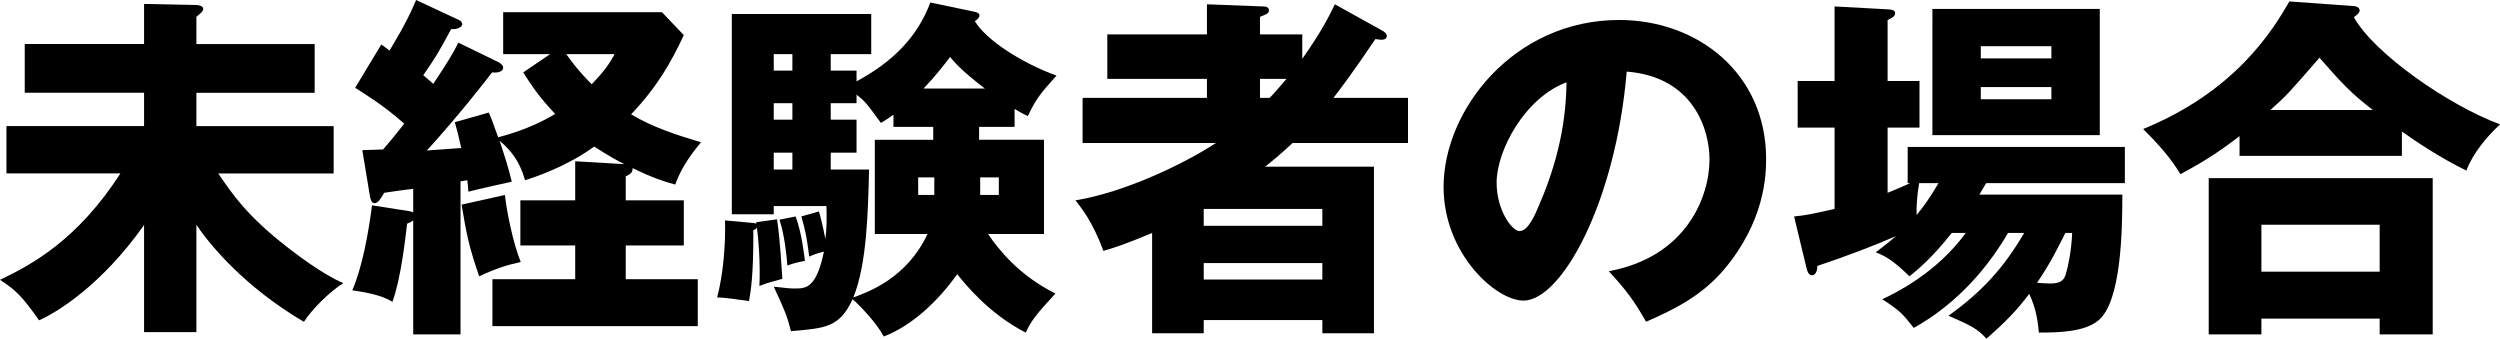 <?xml version="1.0" encoding="UTF-8"?>
<svg id="_レイヤー_2" data-name="レイヤー 2" xmlns="http://www.w3.org/2000/svg" viewBox="0 0 279.03 37.79">
  <g id="_レイヤー_1-2" data-name="レイヤー 1">
    <g>
      <path d="m21.92,37.07h-5.84v-11.96c-4.76,6.76-9.8,9.8-11.72,10.64-1.84-2.6-2.52-3.32-4.36-4.52,3.44-1.64,8.64-4.4,13.44-11.88H.72v-5.28h15.36v-3.72H2.76v-5.44h13.32V.44l5.84.12c.2,0,.76.08.76.44,0,.24-.2.4-.76.88v3.04h13.2v5.44h-13.2v3.72h15.32v5.28h-12.88c1.64,2.4,3.2,4.72,7.72,8.24.84.64,3.8,2.96,6.24,4-1.48.92-3.48,2.88-4.4,4.32-6.6-3.88-10.52-8.6-12-10.84v12Z"/>
      <path d="m55.68,6.96c.2.12.48.36.48.56,0,.64-.96.6-1.24.56-.56.76-3.88,5-7.28,8.72.68-.04,2.56-.2,3.84-.28-.32-1.44-.48-2.08-.72-2.88l3.8-1.08c.24.56.36.84,1.04,2.76,2.2-.56,4.44-1.44,6.36-2.6-1.08-1.16-2.12-2.32-3.56-4.64l3-2.04h-5.24V1.36h17.72l2.44,2.56c-1.4,3-2.92,5.72-5.88,8.84,2.4,1.44,5,2.28,7.8,3.12-1.56,1.88-2.32,3.2-2.88,4.72-1.2-.32-2.56-.76-4.76-1.84.04.48-.24.68-.76.92v2.68h6.48v5.04h-6.48v3.76h8.04v5.24h-22.92v-5.24h9.24v-3.76h-6.12v-5.04h6.12v-4.36l5.48.32c-.72-.36-1.68-.88-3.36-1.96-3.08,2.24-6.6,3.4-7.72,3.76-.24-.8-.76-2.72-2.84-4.4.52,1.56,1,3,1.36,4.56-.76.16-4.16.92-4.84,1.12-.04-.68-.08-.88-.12-1.28l-.76.12v17.08h-5.28v-12.72c-.16.12-.44.28-.68.36-.2,1.64-.68,6.12-1.64,8.72-.8-.44-1.68-.88-4.48-1.28,1.08-2.48,1.8-6.28,2.2-9.48l4.12.64c.2.04.36.08.48.16v-2.64c-.52.04-2.8.36-3.24.44-.4.68-.68,1.16-1.08,1.16-.36,0-.48-.56-.52-.84l-.84-5.08c.48,0,1.76-.08,2.32-.08,1.24-1.44,1.76-2.12,2.36-2.88-2.32-2.04-4.16-3.16-5.48-4l2.92-4.84c.4.28.64.48.92.68.36-.64,1.88-3,2.96-5.64l4.8,2.24c.2.08.36.32.36.44,0,.24-.4.64-1.24.56-1.52,2.8-1.64,3-3.12,5.16.64.52.8.68,1.12.96,1.56-2.36,2.12-3.24,2.8-4.6l4.52,2.2Zm.68,14.8c.16,1.72.92,5.44,1.76,7.48-1.44.32-2.68.68-4.64,1.6-1.12-3.28-1.4-4.6-1.96-8l4.84-1.08Zm6.84-15.72c.52.72,1.28,1.8,2.84,3.36,1.56-1.6,2.08-2.48,2.56-3.36h-5.4Z"/>
      <path d="m84.4,24.8l2.32-.32c.36,2.08.56,6.32.6,6.64-1.6.44-1.76.48-2.56.8.12-2.52-.12-5.48-.28-6.52-.12.16-.2.24-.4.28.04,5.08-.32,7.04-.48,7.92-1.2-.16-2.72-.4-3.56-.4.68-2.56.96-5.96.88-8.6l3.08.28c.08,0,.32.04.44.08l-.04-.16Zm11.2-16.92v1.2c4-2.16,6.76-4.88,8.24-8.8l4.96,1.04c.16.04.52.12.52.4s-.32.52-.52.64c1.24,2.08,5.16,4.64,9.12,6.08-1.76,1.96-2.28,2.56-3.2,4.52-.68-.32-.92-.48-1.48-.8v2h-3.96v1.44h7.24v10.52h-6.24c1.16,1.72,3.48,4.64,7.52,6.64-2.32,2.52-2.68,3.04-3.32,4.36-4.16-2.12-6.88-5.56-7.64-6.52-2.2,3.08-5.08,5.76-8.2,6.96-.8-1.52-2.72-3.52-3.48-4.16-1.44,3.12-3,3.24-6.88,3.56-.44-1.72-.64-2.2-1.92-4.96,1.72.2,1.92.2,2.36.2,1.2,0,2.4,0,3.24-4.12-.8.2-1.28.4-1.64.56-.28-2.08-.36-2.68-.88-4.48l1.96-.56c.2.68.44,1.6.72,3.08.16-1.16.16-2.24.12-3.68h-5.88v.92h-4.68V1.56h15.56v4.48h-4.52v1.84h2.88Zm-7.16,0v-1.84h-2.08v1.84h2.08Zm0,5.48v-1.84h-2.08v1.84h2.08Zm0,5.56v-1.88h-2.08v1.88h2.08Zm.36,5.24c.68,1.8.96,4.32,1.04,4.96-.68.12-1.36.28-1.96.52-.08-1.12-.32-3.44-.88-5.12l1.8-.36Zm3.92-12.64v1.84h2.88v3.68h-2.88v1.88h4.28c-.12,4.72-.24,10.56-1.76,14.28,1.76-.64,6-2.2,8.28-7.08h-5.88v-10.52h6.52v-1.44h-4.44v-1.36c-.52.36-.72.52-1.4.92-1.6-2.2-1.8-2.44-2.72-3.16v.96h-2.88Zm11.56,10.24v-1.96h-1.8v1.96h1.8Zm5.64-11.88c-2.72-2.08-3.44-3-3.88-3.52-.64.84-1.48,1.96-2.96,3.52h6.84Zm-.52,9.92v1.96h2.08v-1.96h-2.08Z"/>
      <path d="m154.39,3.48c.2.12.4.36.4.52,0,.24-.2.44-.6.44-.16,0-.32-.04-.68-.08-2.64,3.92-4,5.68-4.68,6.56h8.32v5.04h-12.88c-1.64,1.52-2.4,2.12-3.08,2.64h12.16v18.6h-5.76v-1.48h-13.24v1.48h-5.76v-11.2c-3.04,1.28-4.44,1.72-5.44,2-1.2-3.28-2.52-4.88-3.12-5.64,5.44-.88,12.08-4.04,15.68-6.4h-14.88v-5.04h13.88v-2.12h-11.12V3.84h11.12V.48l6.28.24c.24,0,.64.04.64.44,0,.32-.28.44-1,.72v1.96h4.72v2.72c2.28-3.2,3.16-5.12,3.64-6.08l5.4,3Zm-6.8,21.72v-1.88h-13.24v1.88h13.24Zm0,6v-1.84h-13.24v1.84h13.24Zm-5.88-20.28c.36-.36.8-.84,1.88-2.12h-2.96v2.12h1.08Z"/>
      <path d="m179.56,30.27c8.68-1.6,11.24-8.32,11.24-12.48,0-3.24-1.72-9.2-9.24-9.8-1.24,14.64-7.28,25.56-11.52,25.56-3.12,0-8.92-5.28-8.92-12.68,0-8.6,7.84-18.64,19.6-18.64,8.76,0,16.4,5.96,16.4,15.52,0,1.84-.16,6.96-4.72,12.36-2.44,2.84-5.28,4.32-8.68,5.8-1.32-2.32-2.2-3.52-4.16-5.64Zm-12.52-9.88c0,3.08,1.72,5.4,2.56,5.4.96,0,1.72-1.8,2.16-2.84,1.72-3.96,3.04-8.56,3.08-13.76-4.64,1.72-7.8,7.6-7.8,11.2Z"/>
      <path d="m217.84,26c-2.28,2.88-3.84,4.12-4.72,4.84-1.88-1.84-2.68-2.24-3.76-2.68.72-.56,1.32-1,2.24-1.8-2.48,1.08-5.52,2.24-8.76,3.32,0,.48-.16,1.04-.6,1.04-.4,0-.56-.52-.64-.92l-1.36-5.64c1.56-.16,1.96-.28,4.52-.84v-9.08h-4.12v-5.2h4.12V.72l5.92.32c.48.04.84.08.84.44,0,.28-.24.48-.84.76v6.8h3.56v5.2h-3.56v7.28c.96-.4,1.56-.64,2.52-1.08h-.28v-4.04h24.24v4.04h-15.48l-.76,1.28h15.96c0,4.04-.12,12.04-2.72,14.08-1.52,1.2-4.08,1.32-6.6,1.32-.08-.92-.24-2.6-1.08-4.32-1.36,1.84-2.76,3.24-4.76,5-1.04-1.12-1.68-1.44-4.24-2.56,3.72-2.68,6.16-5.32,8.44-9.24h-1.8c-4,6.88-9.04,9.76-10.52,10.6-1.28-1.64-1.6-1.96-3.52-3.2,1.36-.64,6.04-2.88,9.32-7.4h-1.56Zm-3.64-5.56c-.24,1.36-.32,2.68-.28,3.56.88-1.08,1.52-2,2.44-3.56h-2.16Zm20.16-5.36h-18.68V1h18.68v14.08Zm-5.4-8.56v-1.36h-7.88v1.36h7.88Zm-7.88,3.2v1.36h7.88v-1.36h-7.88Zm9.44,16.28c-.88,1.72-1.56,3.2-3.16,5.56.48.04.92.08,1.4.08.8,0,1.52-.08,1.8-1,.24-.76.64-2.64.72-4.64h-.76Z"/>
      <path d="m268.08,17.4h-18.12v-2.2c-2.04,1.52-3.32,2.48-6.6,4.24-.48-.76-1.32-2.24-4.16-5.04,10.28-4.2,14.44-10.96,16.32-14.24l7.2.52c.2,0,.64.12.64.48,0,.24-.16.4-.64.76,2.24,4.04,10.56,9.84,16.32,11.96-1.36,1.24-3.04,3.2-3.76,5.16-2.96-1.44-5.68-3.28-7.2-4.36v2.72Zm-15.68,18.16v1.76h-5.88v-17.44h25v17.44h-5.92v-1.76h-13.2Zm13.2-5.24v-5.24h-13.2v5.24h13.2Zm-.76-18.04c-2.44-1.88-3.44-2.96-5.96-5.84-3.44,3.96-3.6,4.16-5.48,5.84h11.44Z"/>
    </g>
  </g>
</svg>